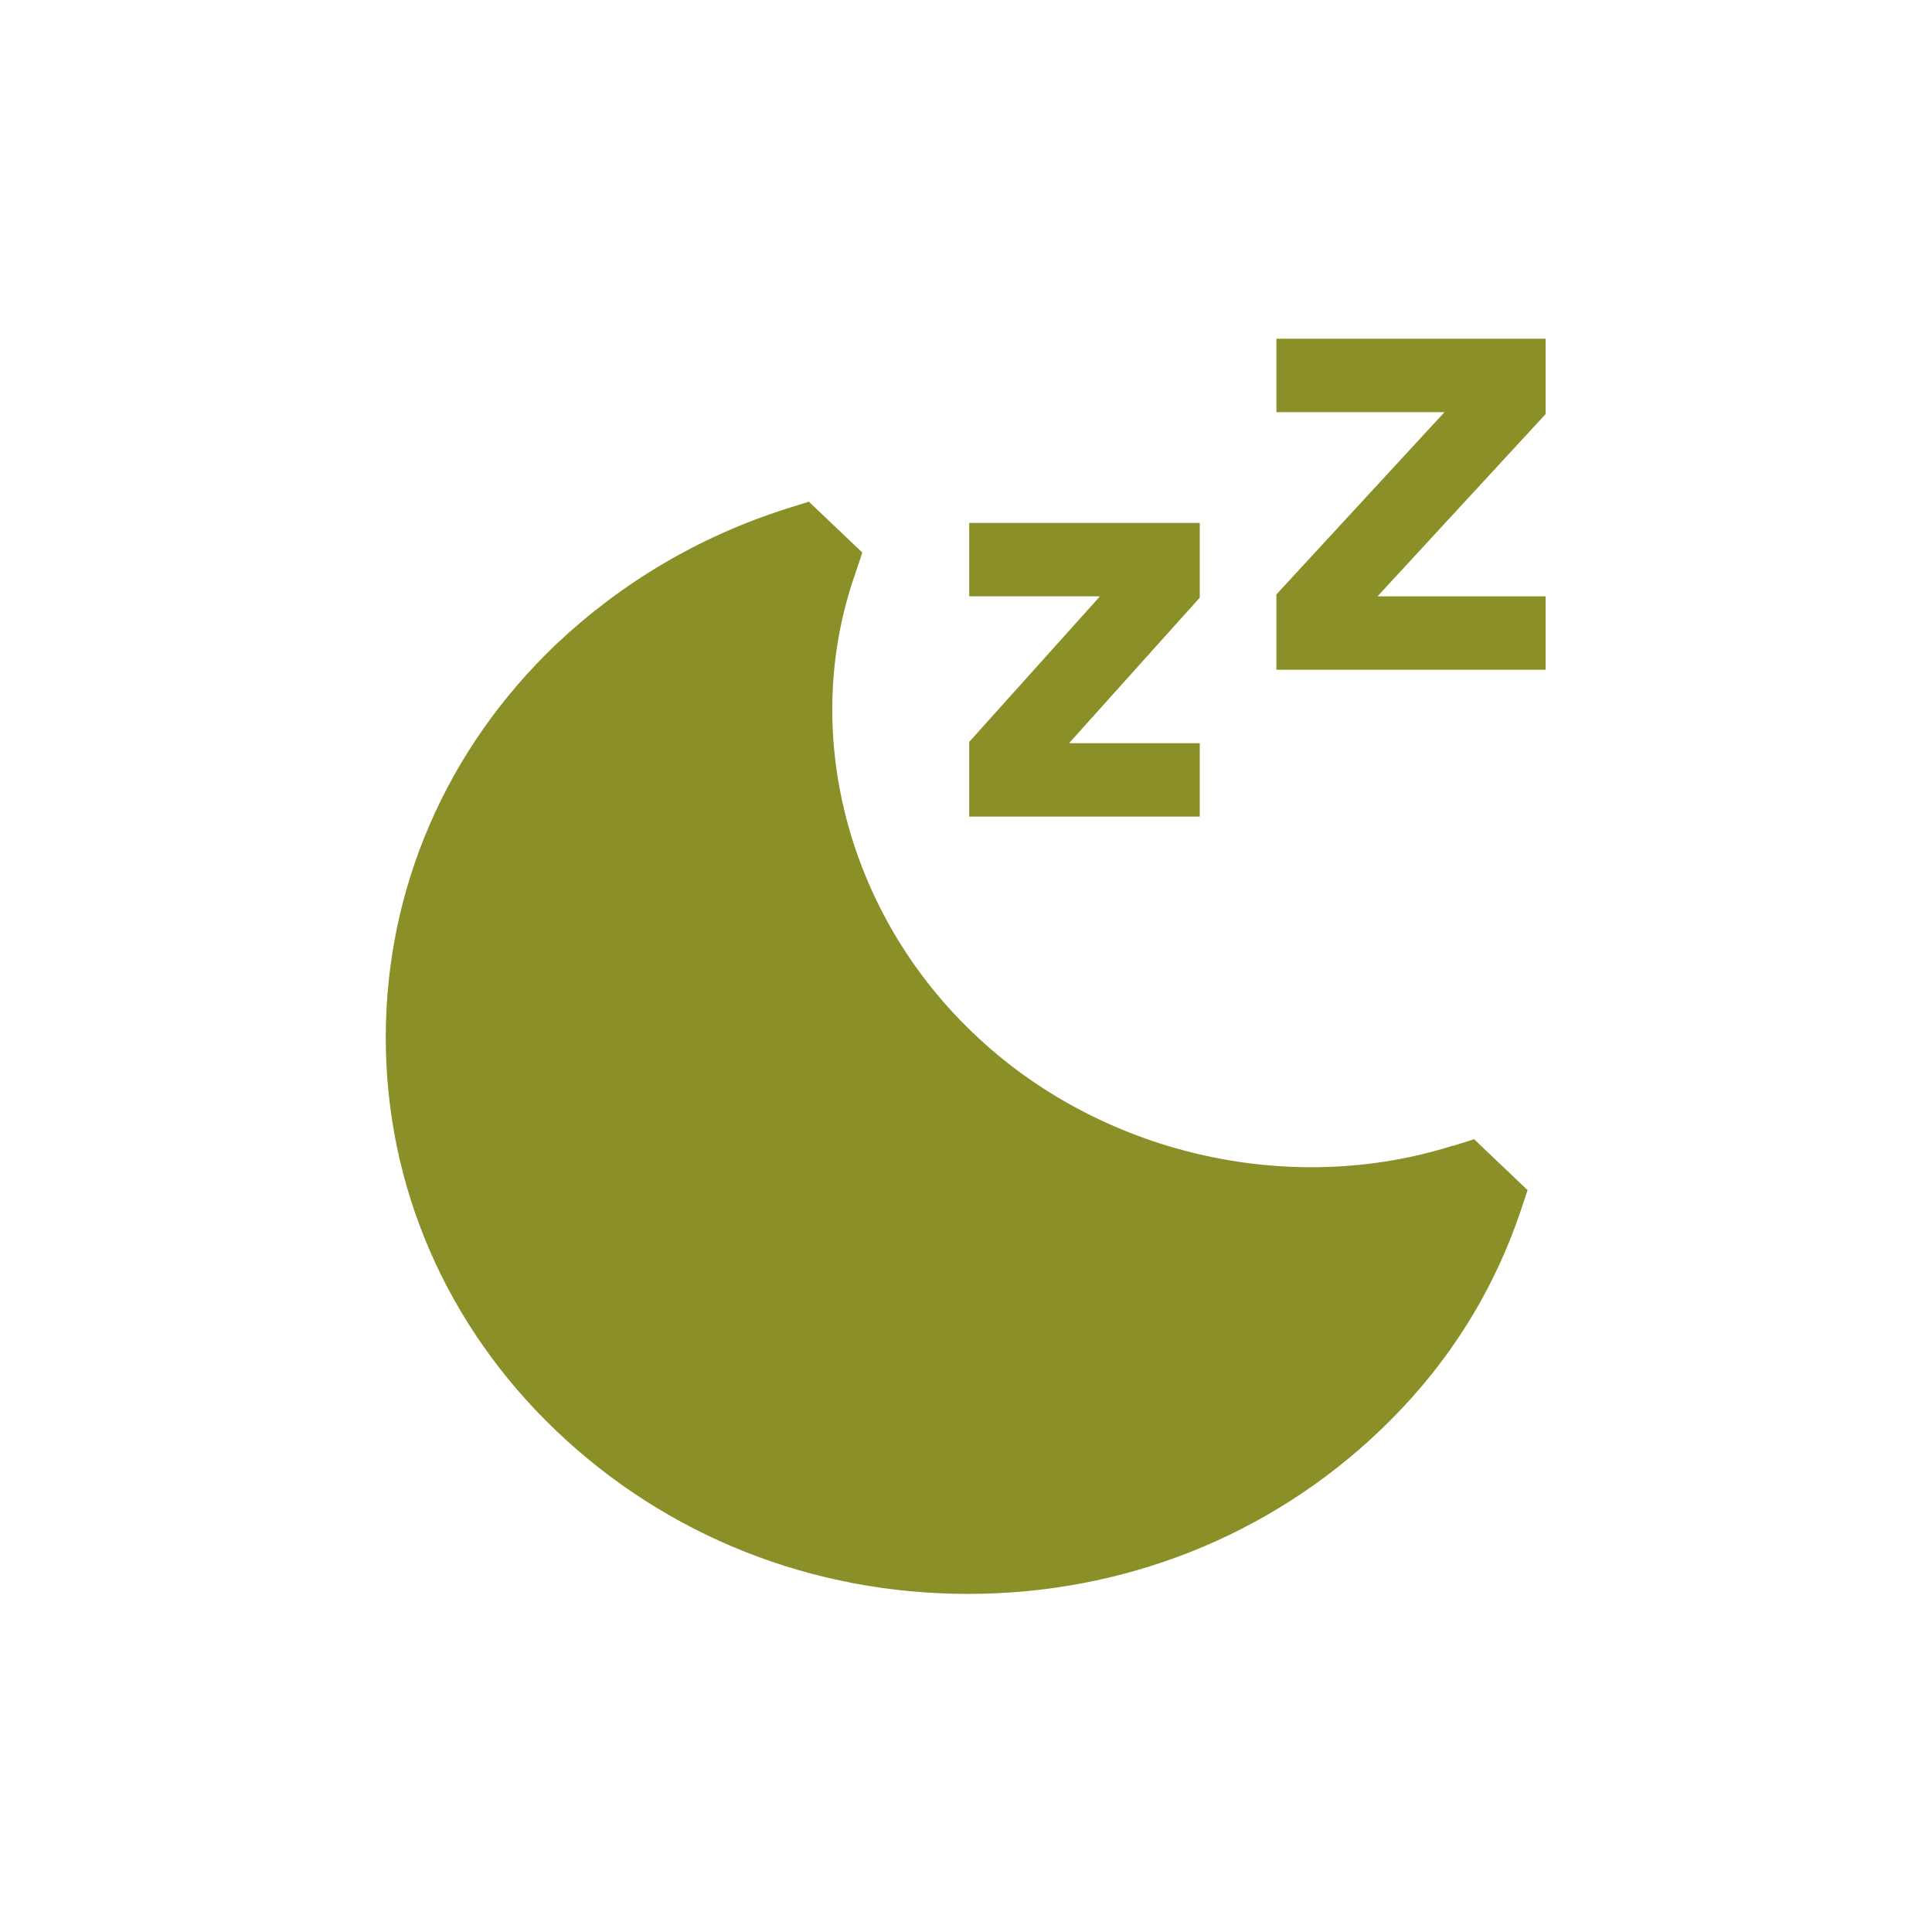 <?xml version="1.0" encoding="UTF-8"?>
<svg id="Calque_1" data-name="Calque 1" xmlns="http://www.w3.org/2000/svg" width="30" height="30" viewBox="0 0 30 30">
  <defs>
    <style>
      .cls-1 {
        fill: #8a8f27;
        stroke-width: 0px;
      }
    </style>
  </defs>
  <path class="cls-1" d="M22.56,17.79c-2.56.81-5.5.12-7.45-1.75-1.96-1.87-2.69-4.68-1.83-7.13l.11-.33-.83-.79-.35.11c-1.35.43-2.55,1.14-3.57,2.1-1.71,1.63-2.65,3.8-2.65,6.11s.94,4.48,2.65,6.11c1.71,1.63,3.97,2.53,6.39,2.53s4.68-.9,6.39-2.53c1.02-.97,1.75-2.11,2.19-3.41l.11-.33-.83-.79-.35.11h.01Z"/>
  <path class="cls-1" d="M24,5.26h-4.18v1.14h2.61l-2.61,2.83v1.17h4.18v-1.14h-2.61l2.61-2.83v-1.17Z"/>
  <path class="cls-1" d="M18.63,11.54h-2.03l2.03-2.26v-1.16h-3.58v1.14h2.03l-2.03,2.26v1.16h3.58v-1.14Z"/>
</svg>